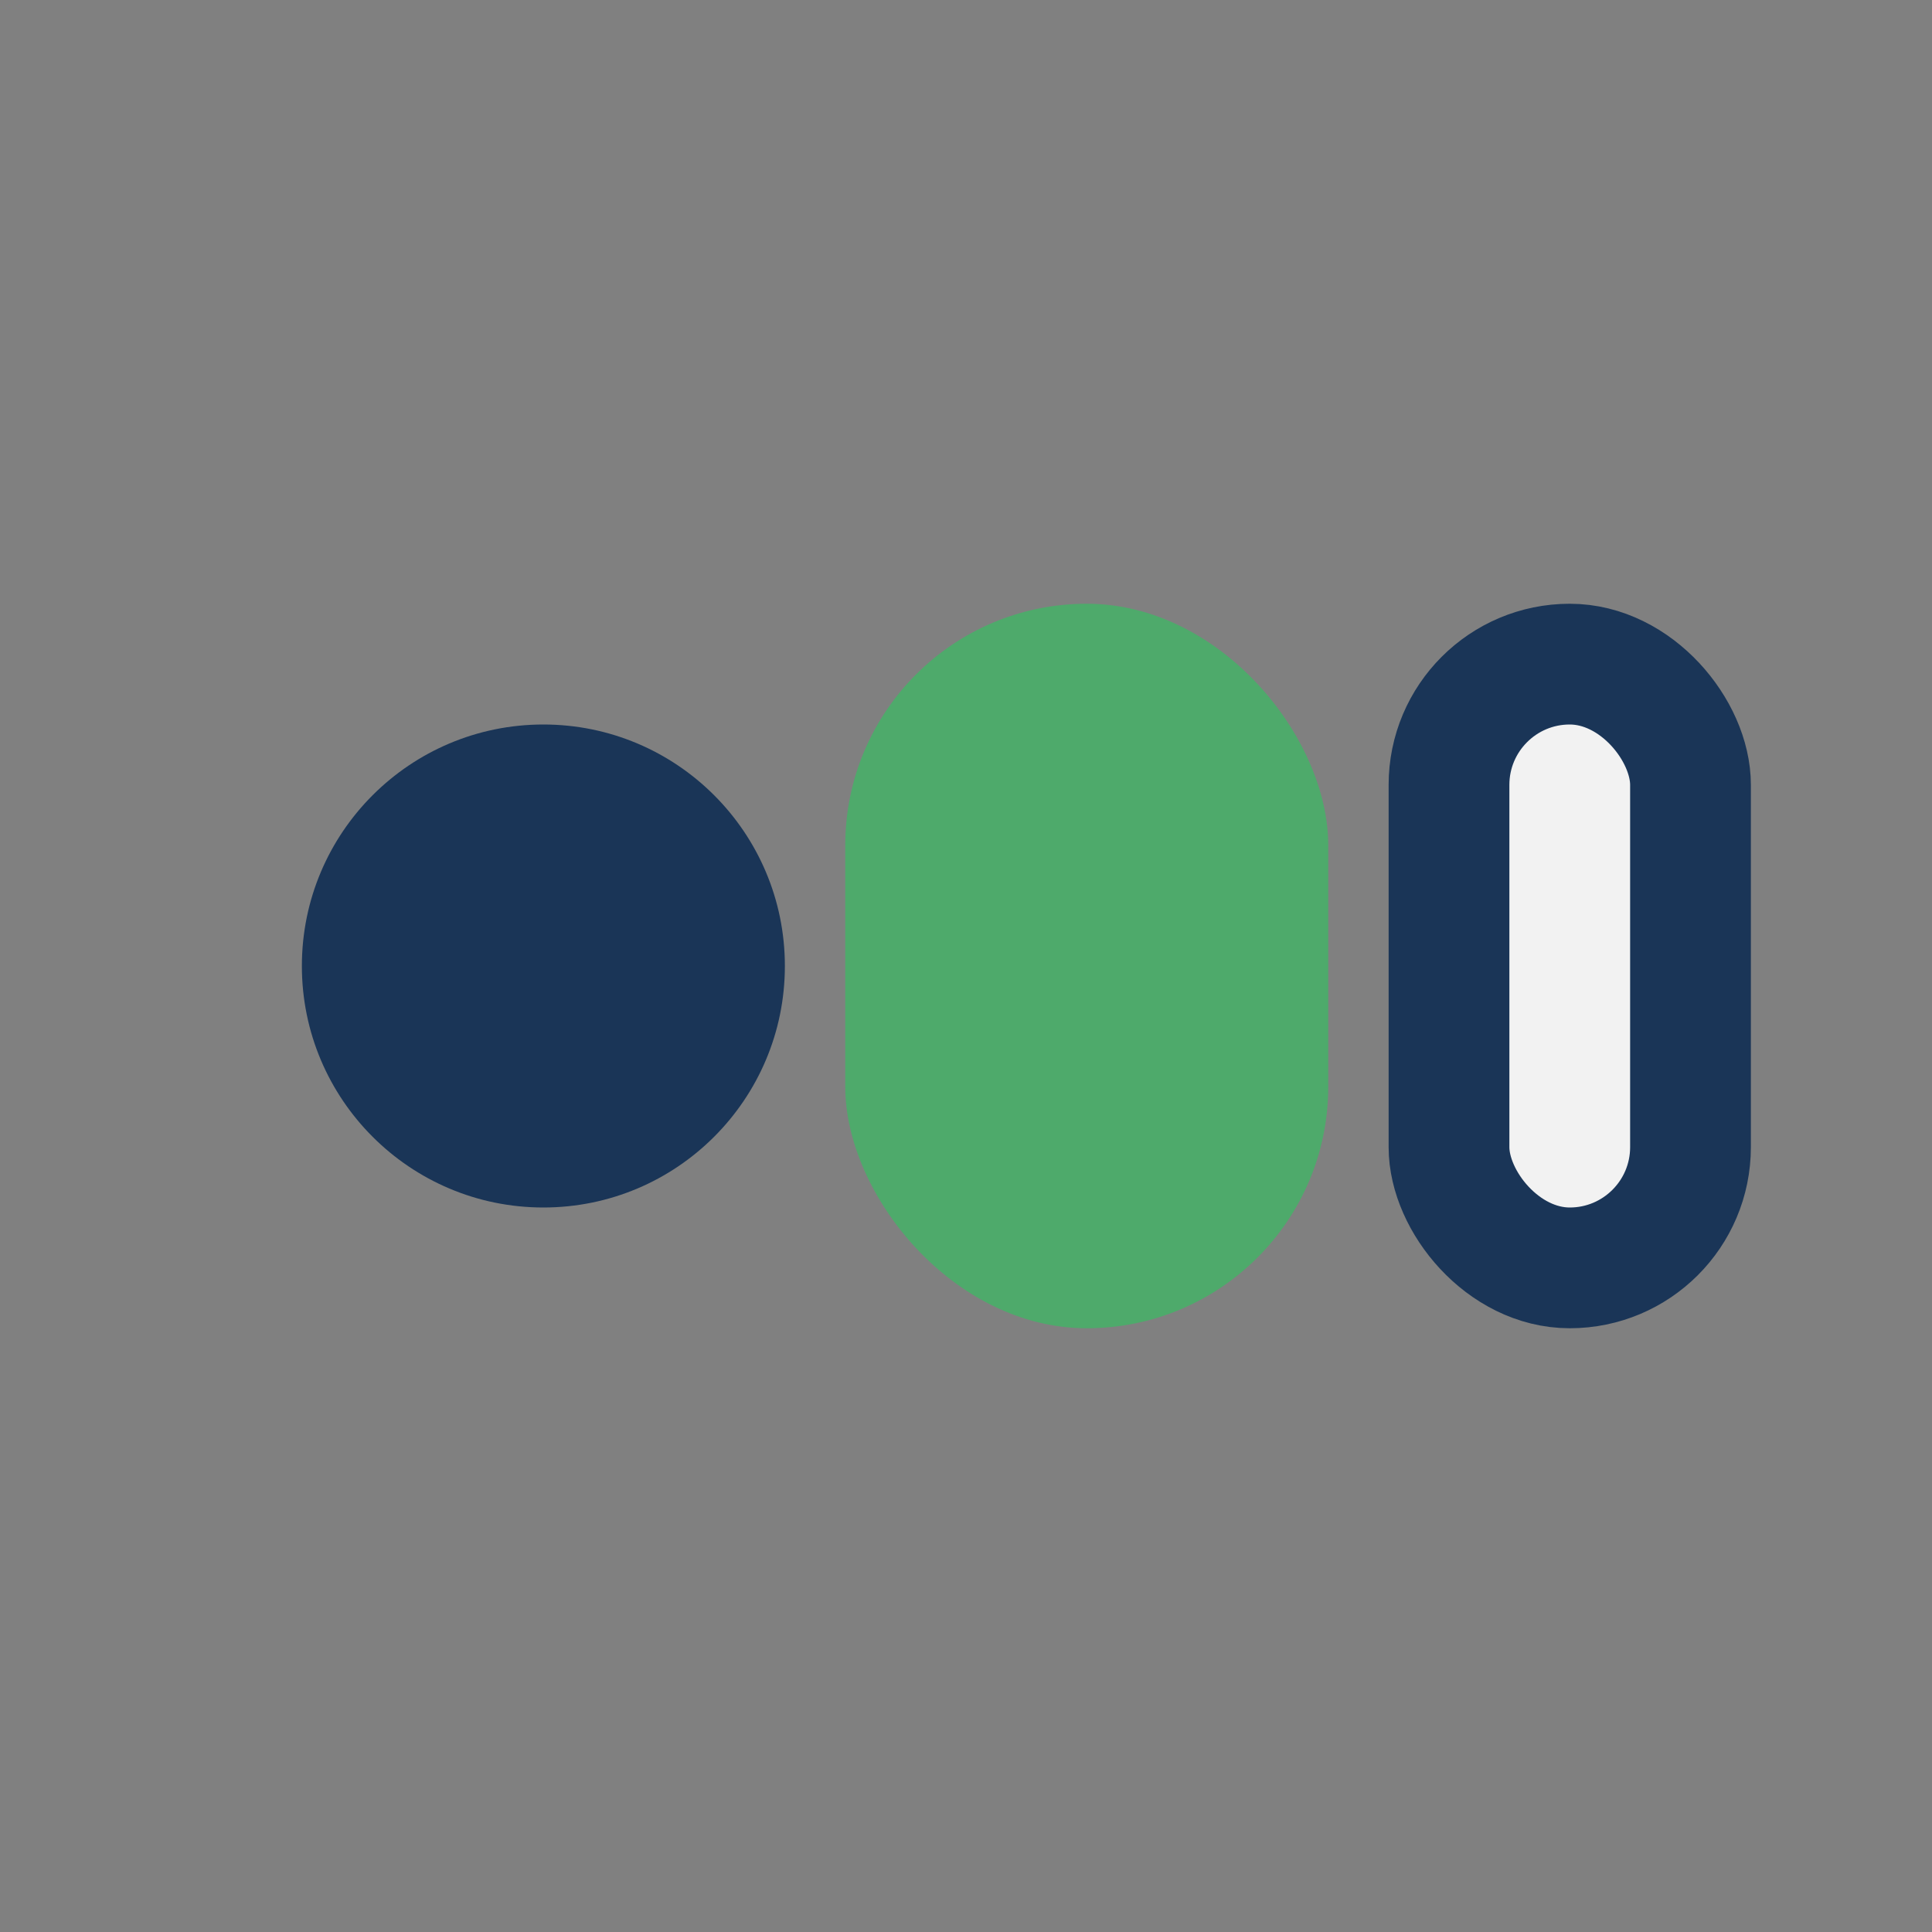 <?xml version="1.0" encoding="UTF-8"?>
<svg xmlns="http://www.w3.org/2000/svg" width="32" height="32" viewBox="0 0 32 32"><rect x="0" y="0" width="32" height="32" fill="#808080" stroke="none"/><circle cx="9" cy="16" r="4" fill="#1A3557"/><rect x="14" y="10" width="8" height="12" rx="4" fill="#4EAA6B"/><rect x="24" y="11" width="4" height="10" rx="2" fill="#F2F2F2" stroke="#1A3557" stroke-width="2"/></svg>